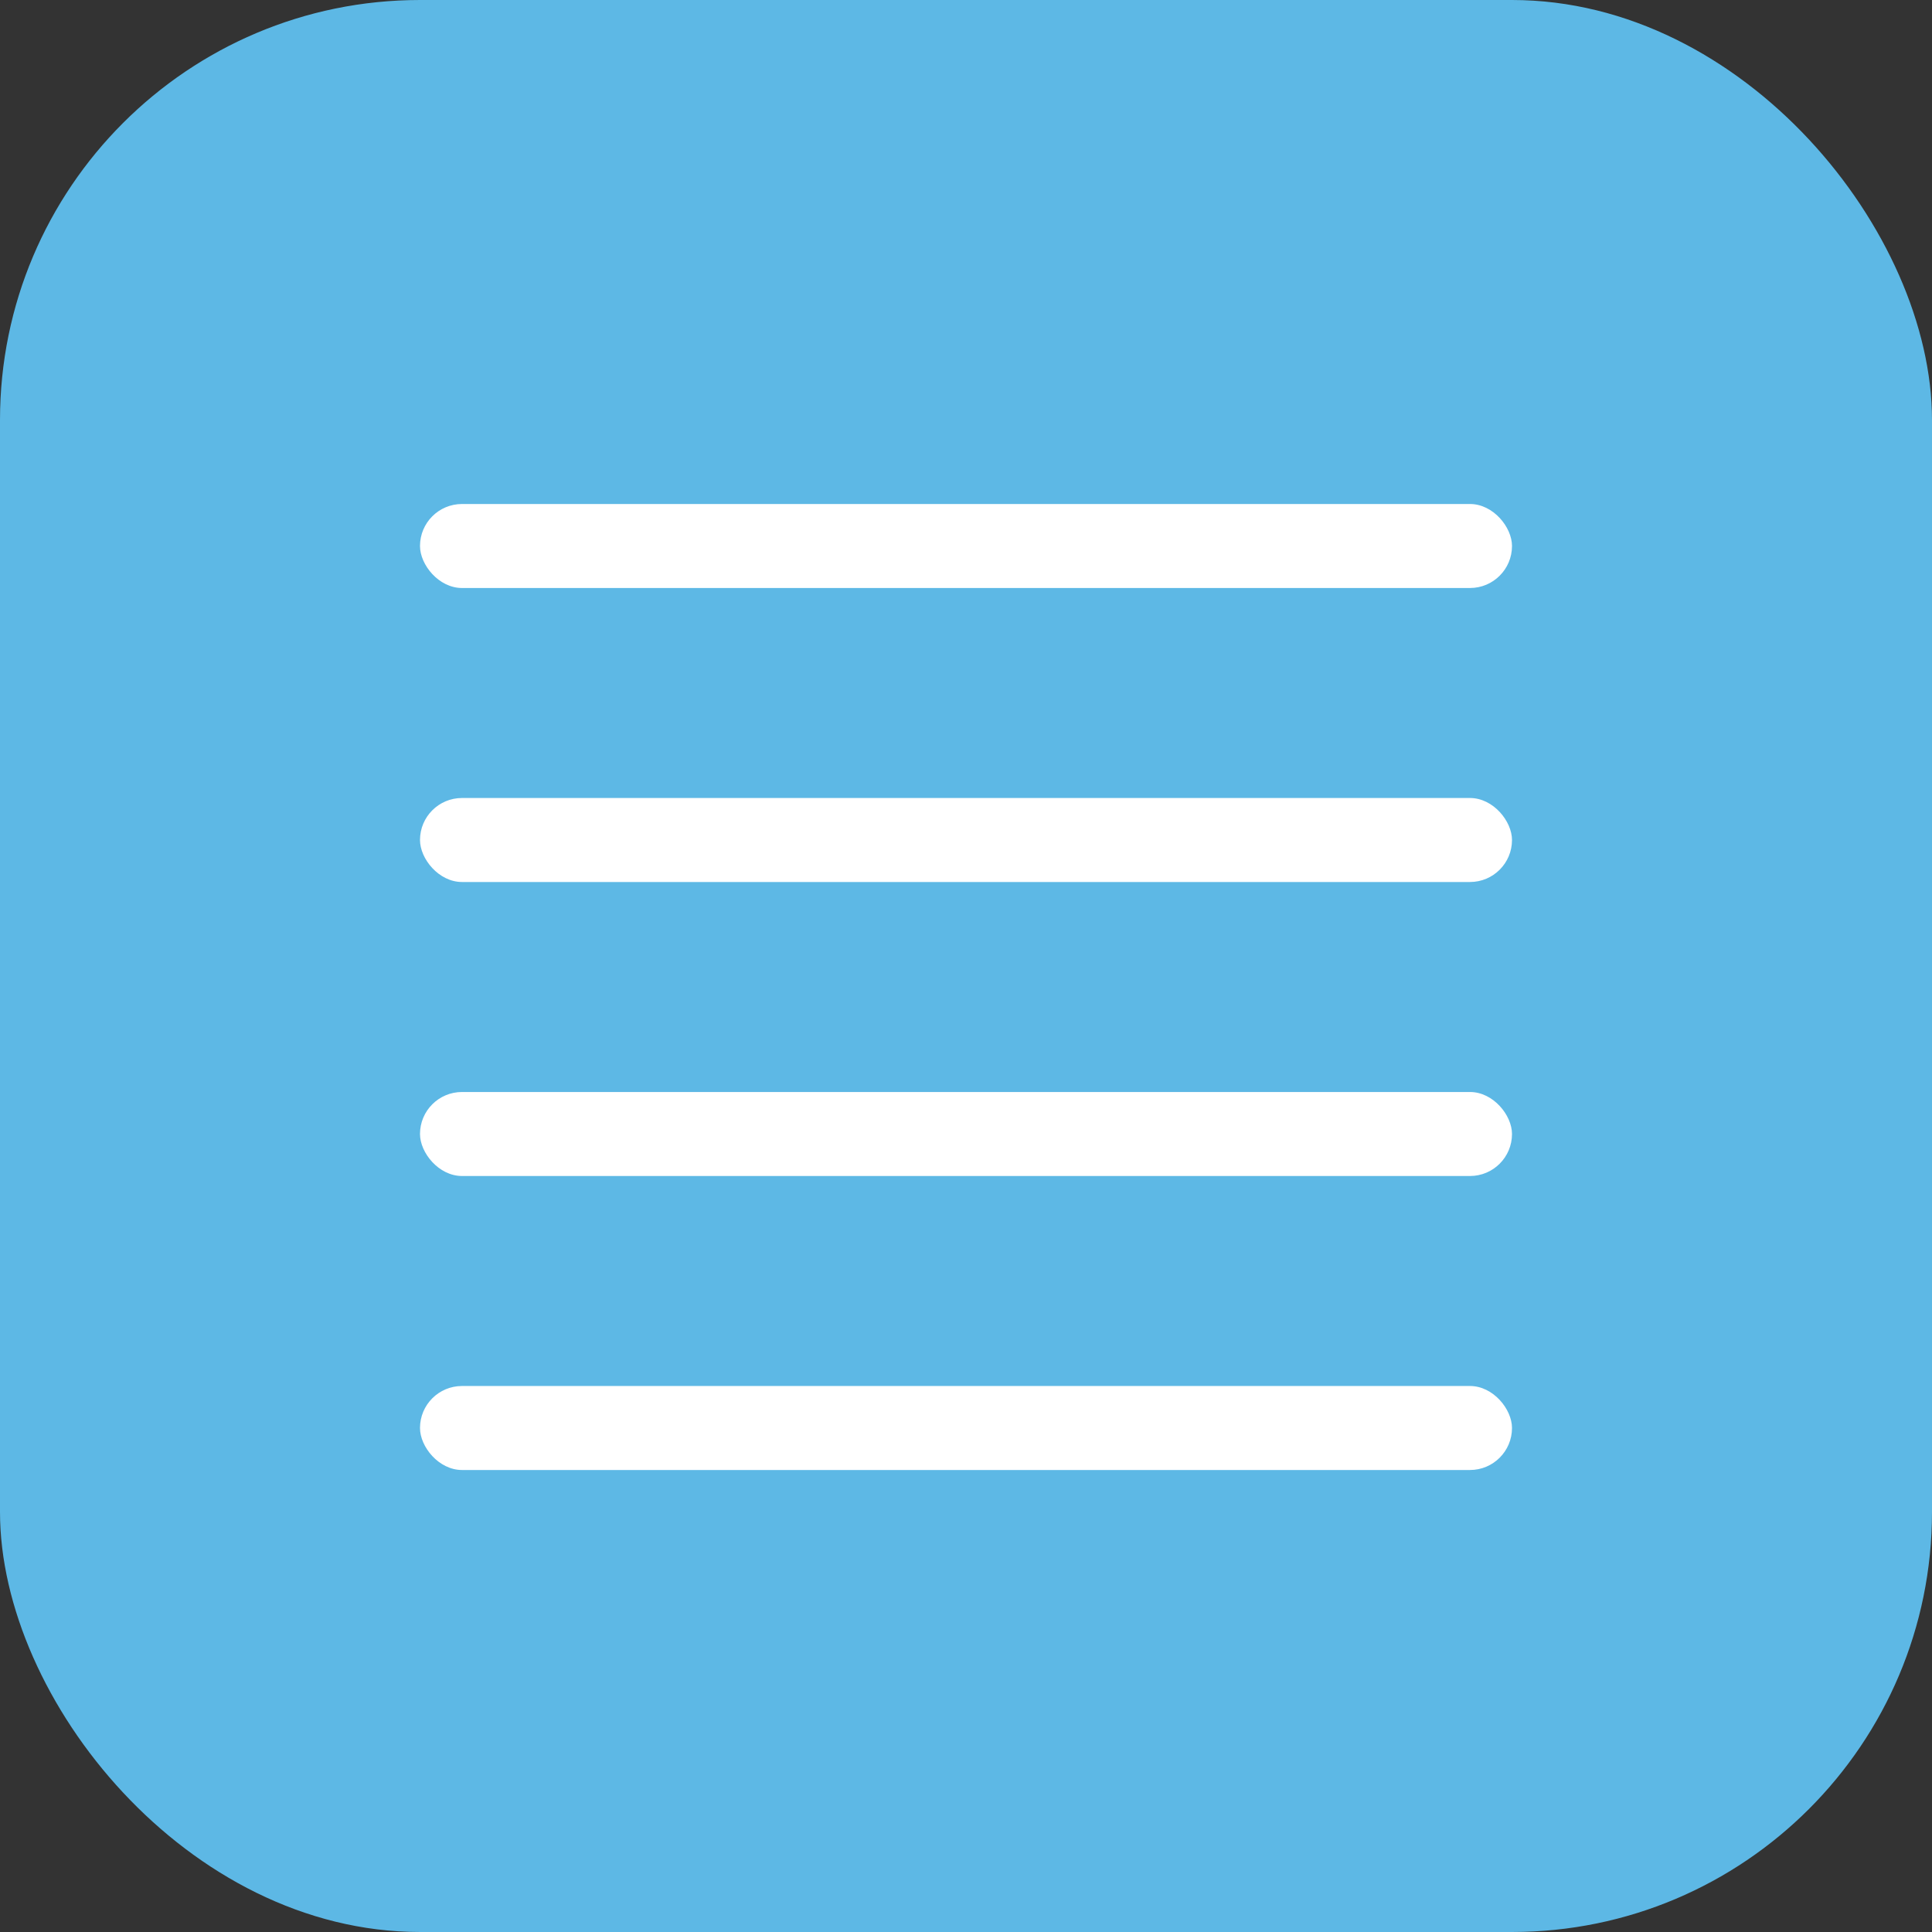 <?xml version="1.0" encoding="UTF-8"?> <svg xmlns="http://www.w3.org/2000/svg" width="46" height="46" viewBox="0 0 46 46" fill="none"><rect x="0" y="0" width="46" height="46" fill="#333333" stroke="none"/><rect width="46" height="46" rx="10" fill="#5DB8E5"></rect><rect x="10" y="12" width="26" height="2" rx="1" fill="white"></rect><rect x="10" y="19" width="26" height="2" rx="1" fill="white"></rect><rect x="10" y="26" width="26" height="2" rx="1" fill="white"></rect><rect x="10" y="33" width="26" height="2" rx="1" fill="white"></rect></svg> 